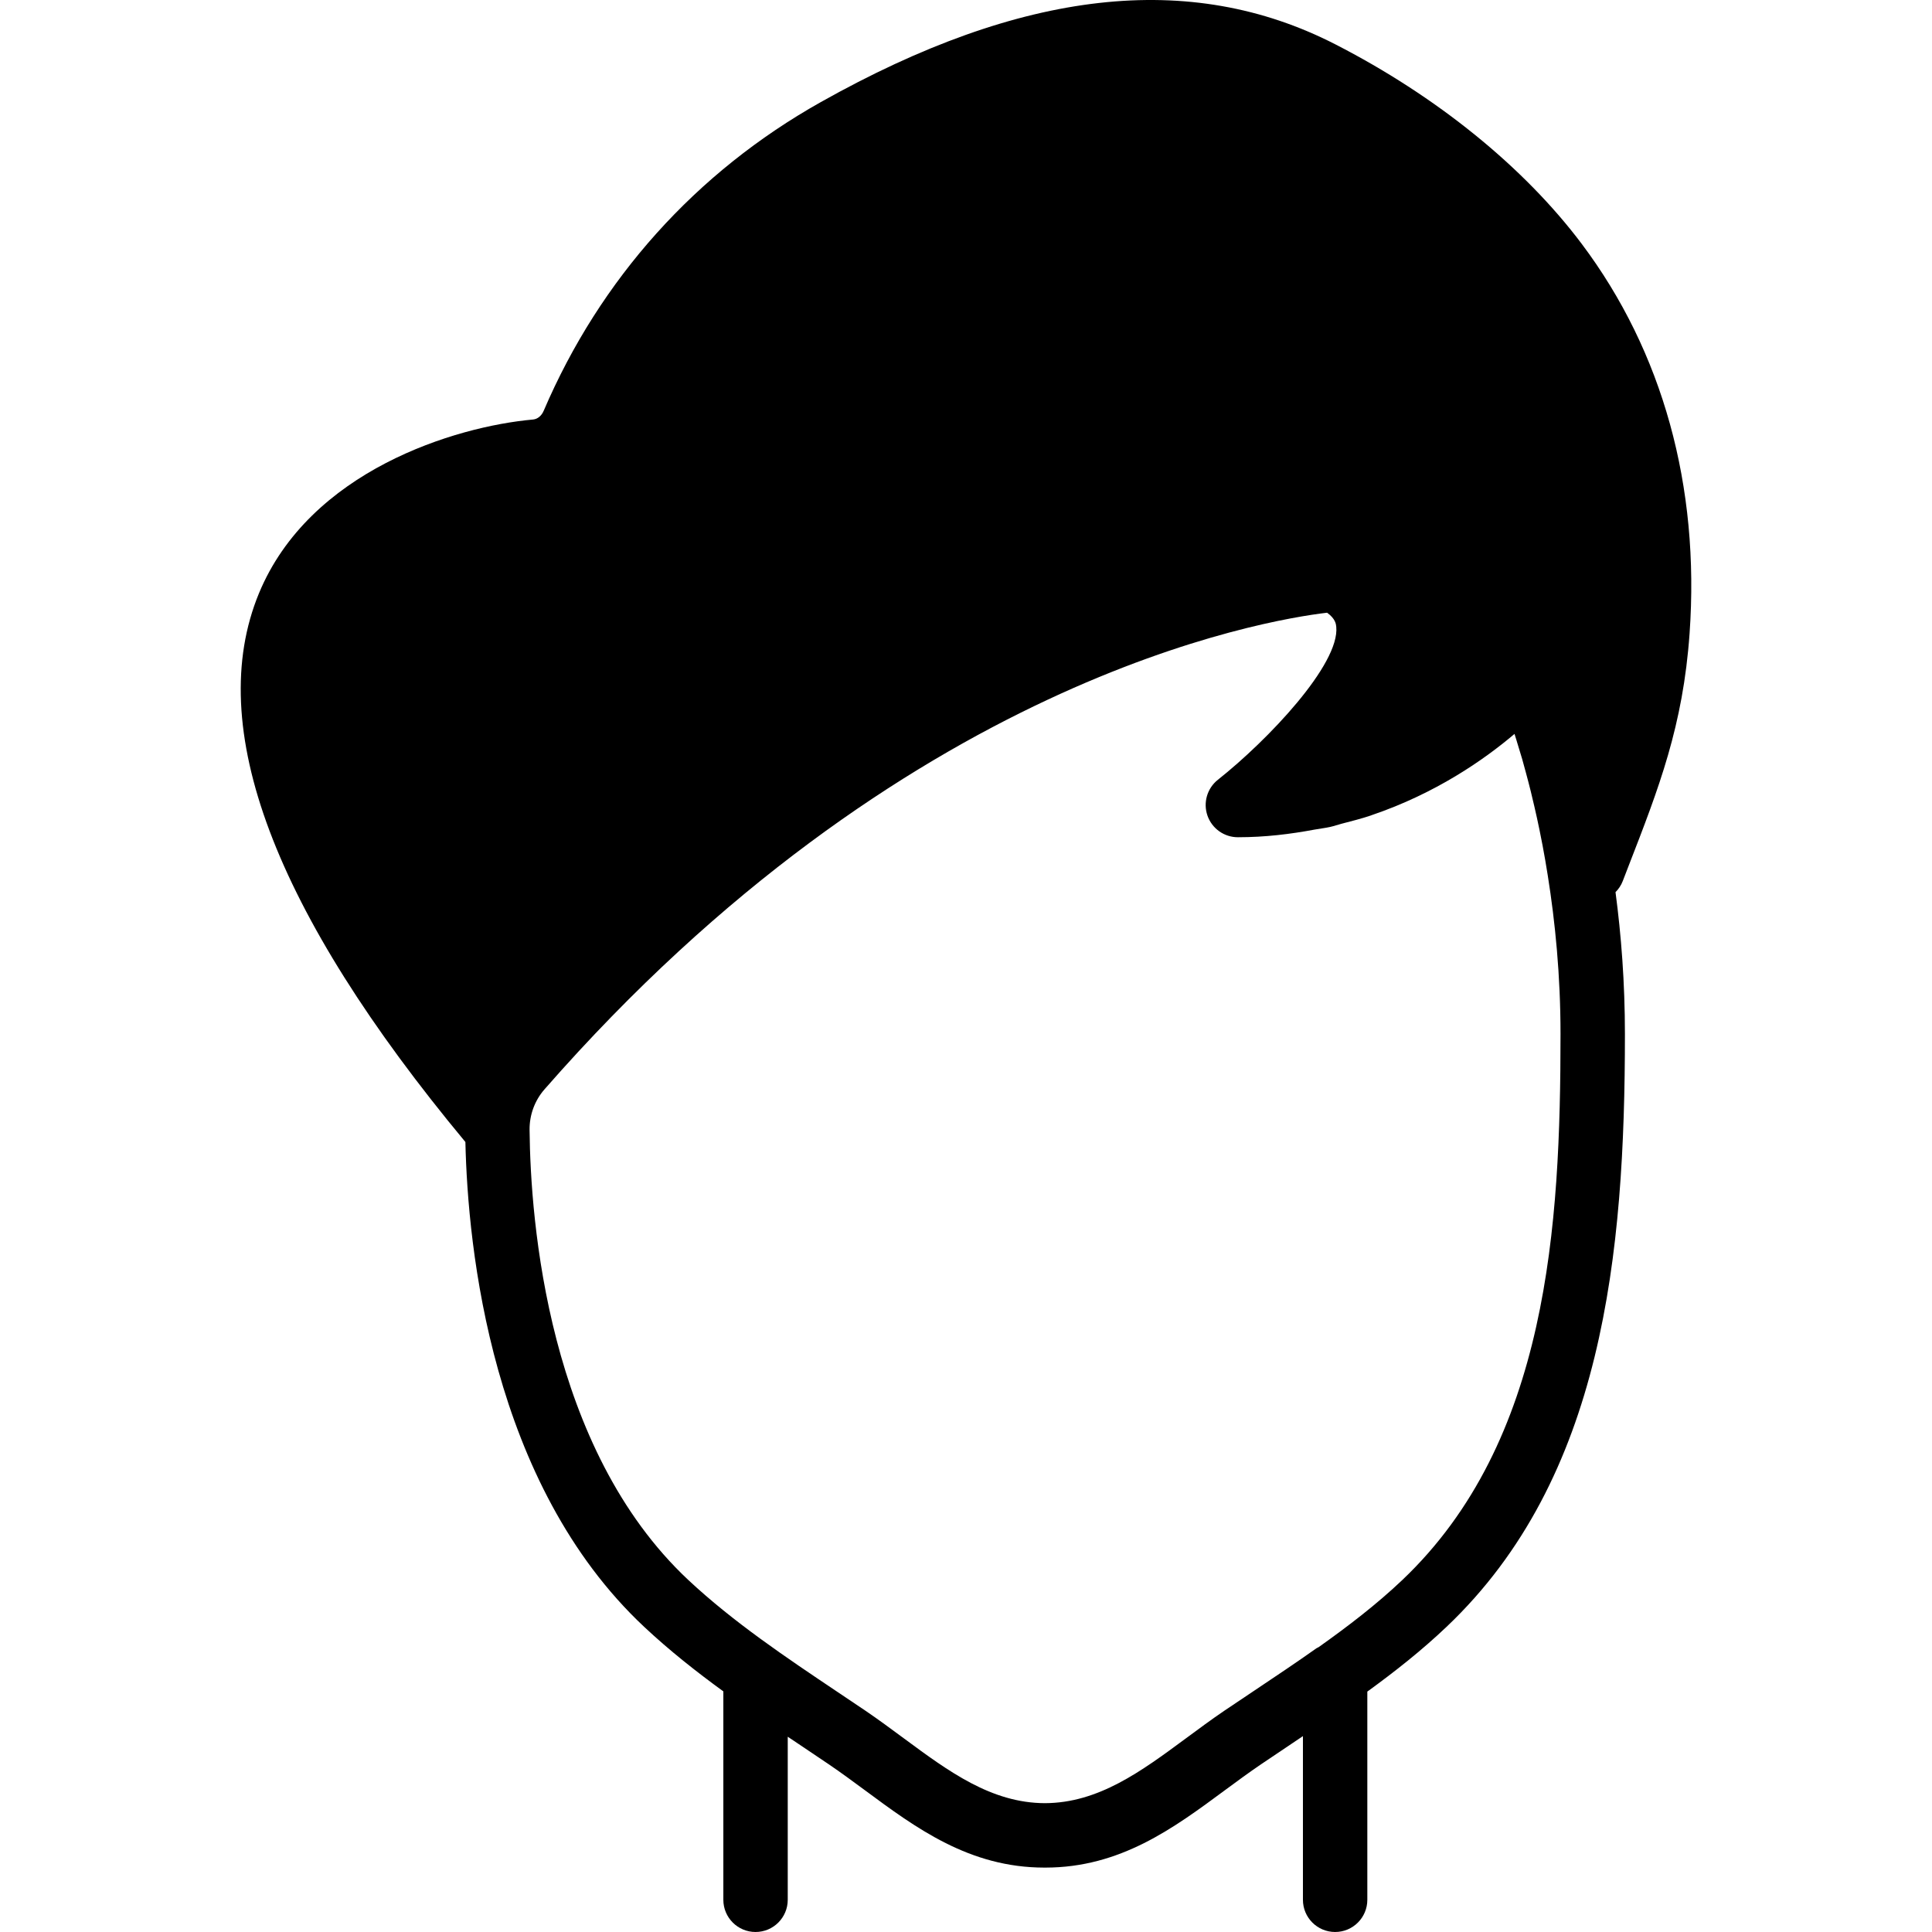 <?xml version="1.0" encoding="iso-8859-1"?>
<!-- Uploaded to: SVG Repo, www.svgrepo.com, Generator: SVG Repo Mixer Tools -->
<svg fill="#000000" height="800px" width="800px" version="1.1" id="Layer_1" xmlns="http://www.w3.org/2000/svg" xmlns:xlink="http://www.w3.org/1999/xlink" 
	 viewBox="0 0 512.017 512.017" xml:space="preserve">
<g>
	<g>
		<path d="M419.189,64.631c-15.317-20.386-38.528-39.177-65.382-52.924C315.44-7.919,270.871-2.91,217.555,27.042
			c-33.109,18.586-58.505,46.874-73.464,81.818c-0.572,1.348-1.63,2.21-2.825,2.321c-20.676,1.843-59.238,13.619-72.644,46.071
			c-14.566,35.302,3.883,84.224,54.716,145.399c0.631,28.083,6.827,90.513,47.386,128.503c6.63,6.212,13.722,11.819,20.975,17.092
			v55.236c0,4.71,3.814,8.533,8.533,8.533s8.533-3.823,8.533-8.533v-43.213c0.981,0.657,1.971,1.314,2.953,1.971l7.885,5.308
			c3.234,2.193,6.391,4.523,9.54,6.844c13.653,10.112,27.785,20.557,47.659,20.557c0.043,0,0.077-0.009,0.111-0.009
			c0.043,0,0.077,0.009,0.119,0.009c19.874,0,33.997-10.445,47.659-20.557c3.149-2.321,6.306-4.651,9.54-6.844l8.201-5.513
			c0.947-0.631,1.92-1.289,2.867-1.929v43.375c0,4.71,3.814,8.533,8.533,8.533s8.533-3.823,8.533-8.533v-55.177
			c7.279-5.282,14.404-10.897,21.018-17.186c41.523-39.424,47.249-98.79,47.249-157.073c0-13.67-0.99-26.266-2.492-37.606
			c0.836-0.845,1.493-1.835,1.92-2.944l1.519-3.942c8.081-20.787,14.464-37.214,16.188-61.67
			C450.532,128.896,440.65,93.193,419.189,64.631z M371.632,418.739c-6.793,6.451-14.37,12.254-22.153,17.775
			c-0.188,0.119-0.401,0.179-0.58,0.299c-5.359,3.797-10.837,7.458-16.299,11.11l-8.183,5.487c-3.43,2.33-6.767,4.804-10.103,7.27
			c-11.93,8.815-23.211,17.143-37.402,17.195c-14.191-0.051-25.463-8.38-37.393-17.195c-3.336-2.466-6.682-4.941-10.103-7.27
			l-7.535-5.06c-13.577-9.105-27.605-18.517-39.492-29.645c-37.222-34.884-41.805-95.027-42.044-119.262
			c-0.043-3.968,1.365-7.791,3.959-10.752c95.104-108.698,190.993-124.382,207.403-126.31c2.219,1.604,2.355,3.029,2.423,3.712
			c0.99,9.941-18.133,30.08-31.369,40.559c-2.85,2.261-3.951,6.067-2.765,9.498c1.195,3.43,4.429,5.734,8.064,5.734
			c7.228,0,13.926-0.828,20.301-2.022c1.374-0.256,2.825-0.41,4.156-0.708c1.067-0.239,2.014-0.589,3.046-0.853
			c2.628-0.683,5.257-1.348,7.714-2.176c0.077-0.026,0.154-0.06,0.239-0.094c16.964-5.76,29.773-14.669,37.854-21.53
			c0.307,0.93,0.64,2.074,0.956,3.115c0.358,1.161,0.708,2.27,1.075,3.541c0.341,1.169,0.683,2.492,1.024,3.738
			c0.418,1.553,0.836,3.132,1.254,4.821c0.324,1.306,0.649,2.705,0.973,4.096c0.452,1.946,0.896,3.959,1.323,6.042
			c0.29,1.382,0.563,2.782,0.836,4.224c0.486,2.526,0.939,5.205,1.374,7.936c1.963,12.331,3.379,26.445,3.379,42.035
			C413.565,324.796,410.323,382.012,371.632,418.739z"/>
	</g>
</g>
</svg>